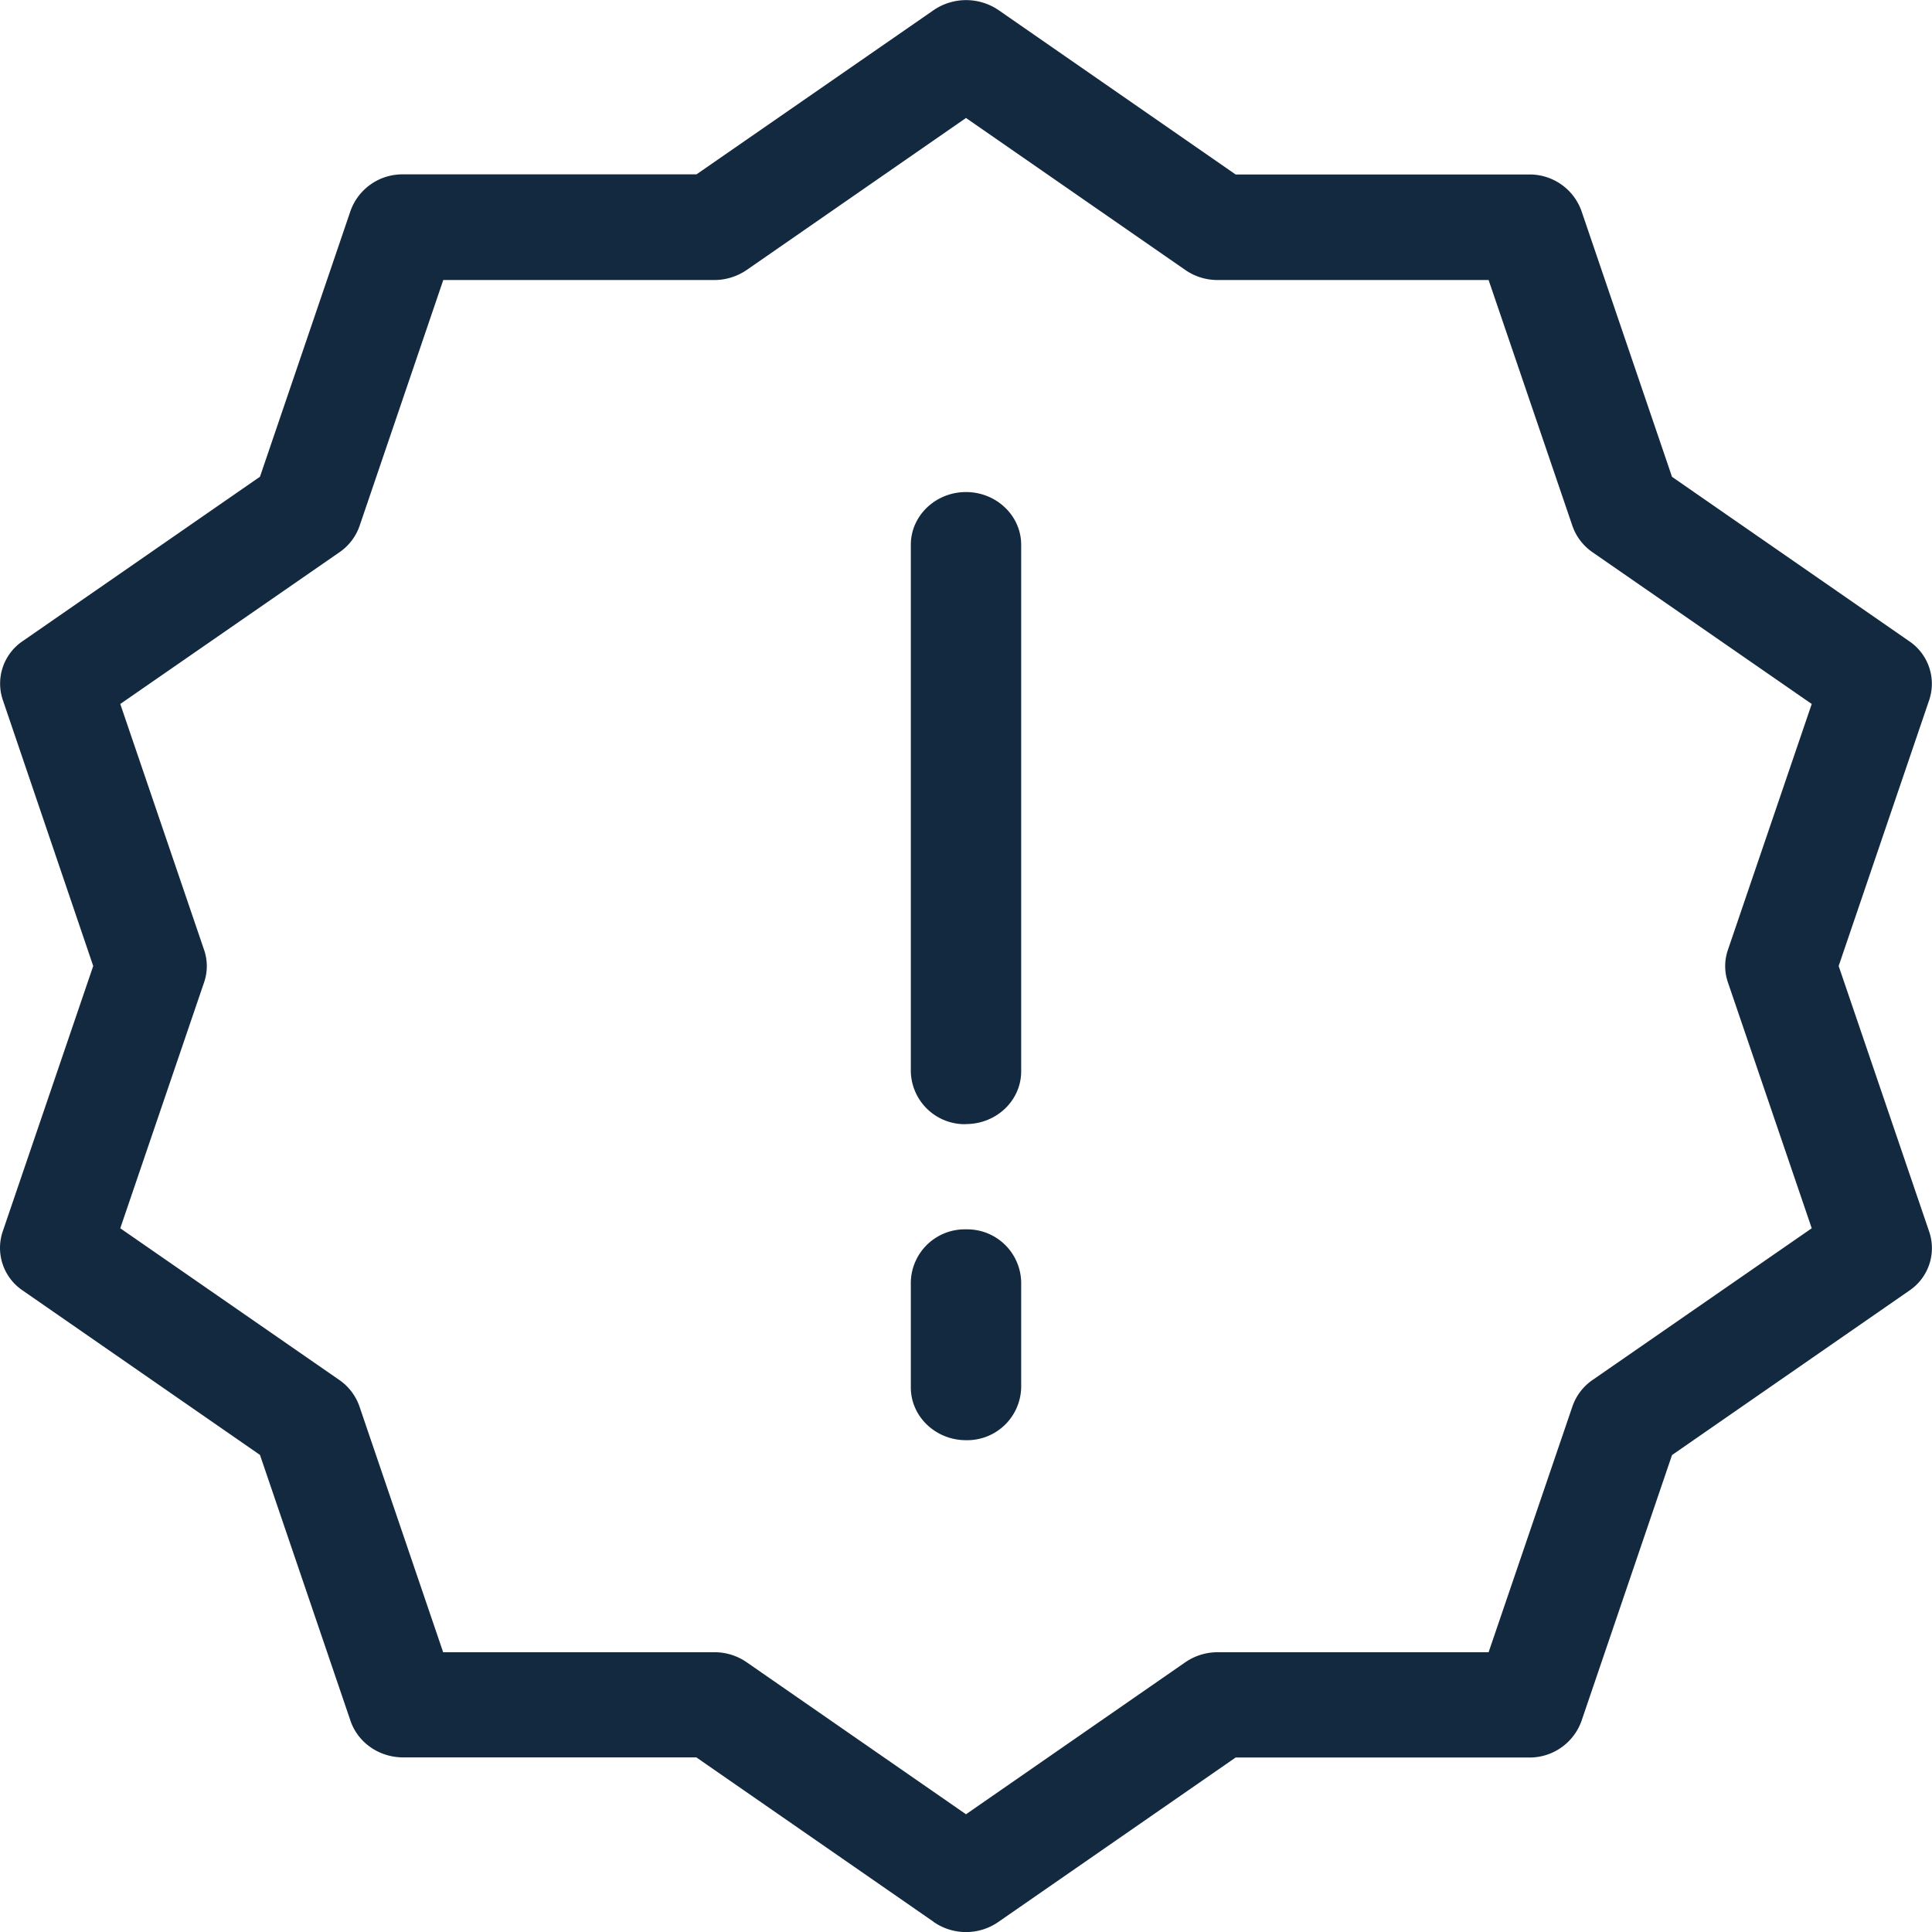 <svg width="16" height="16" viewBox="0 0 16 16" fill="none" xmlns="http://www.w3.org/2000/svg"><path fill-rule="evenodd" clip-rule="evenodd" d="M7.731 15.916a.47.47 0 0 0 .538 0l1.964-1.361h2.428a.456.456 0 0 0 .436-.302l.75-2.203 1.964-1.361a.424.424 0 0 0 .166-.488L15.227 8l.75-2.203a.425.425 0 0 0-.166-.487l-1.964-1.361-.75-2.202a.455.455 0 0 0-.436-.302h-2.428L8.27.084a.477.477 0 0 0-.538 0l-1.964 1.36H3.339a.456.456 0 0 0-.436.302l-.75 2.202L.19 5.308a.424.424 0 0 0-.167.488L.772 8 .022 10.2a.425.425 0 0 0 .167.488l1.964 1.361.75 2.203c.062.18.237.302.436.302h2.428l1.964 1.361Zm-1.815-2.233H3.67l-.693-2.035a.444.444 0 0 0-.166-.219L.996 10.172l.694-2.036a.413.413 0 0 0 0-.27L.996 5.83l1.816-1.257a.439.439 0 0 0 .166-.218l.693-2.036h2.245c.097 0 .19-.03.269-.084L8 .977l1.815 1.258a.467.467 0 0 0 .27.084h2.243l.694 2.036c.03.087.088.164.166.218l1.816 1.257-.694 2.036a.412.412 0 0 0 0 .27l.694 2.036-1.816 1.257a.439.439 0 0 0-.166.219l-.694 2.035h-2.244a.472.472 0 0 0-.269.084L8 15.025l-1.815-1.258a.467.467 0 0 0-.27-.084ZM8 9.31a.447.447 0 0 1-.457-.436V4.512c0-.241.205-.437.457-.437s.457.196.457.437v4.36c0 .242-.205.437-.457.437Zm-.457 2.18c0 .241.205.437.457.437a.447.447 0 0 0 .457-.437v-.872A.447.447 0 0 0 8 10.181a.447.447 0 0 0-.457.436v.872Z" fill="#13293F"/></svg>
